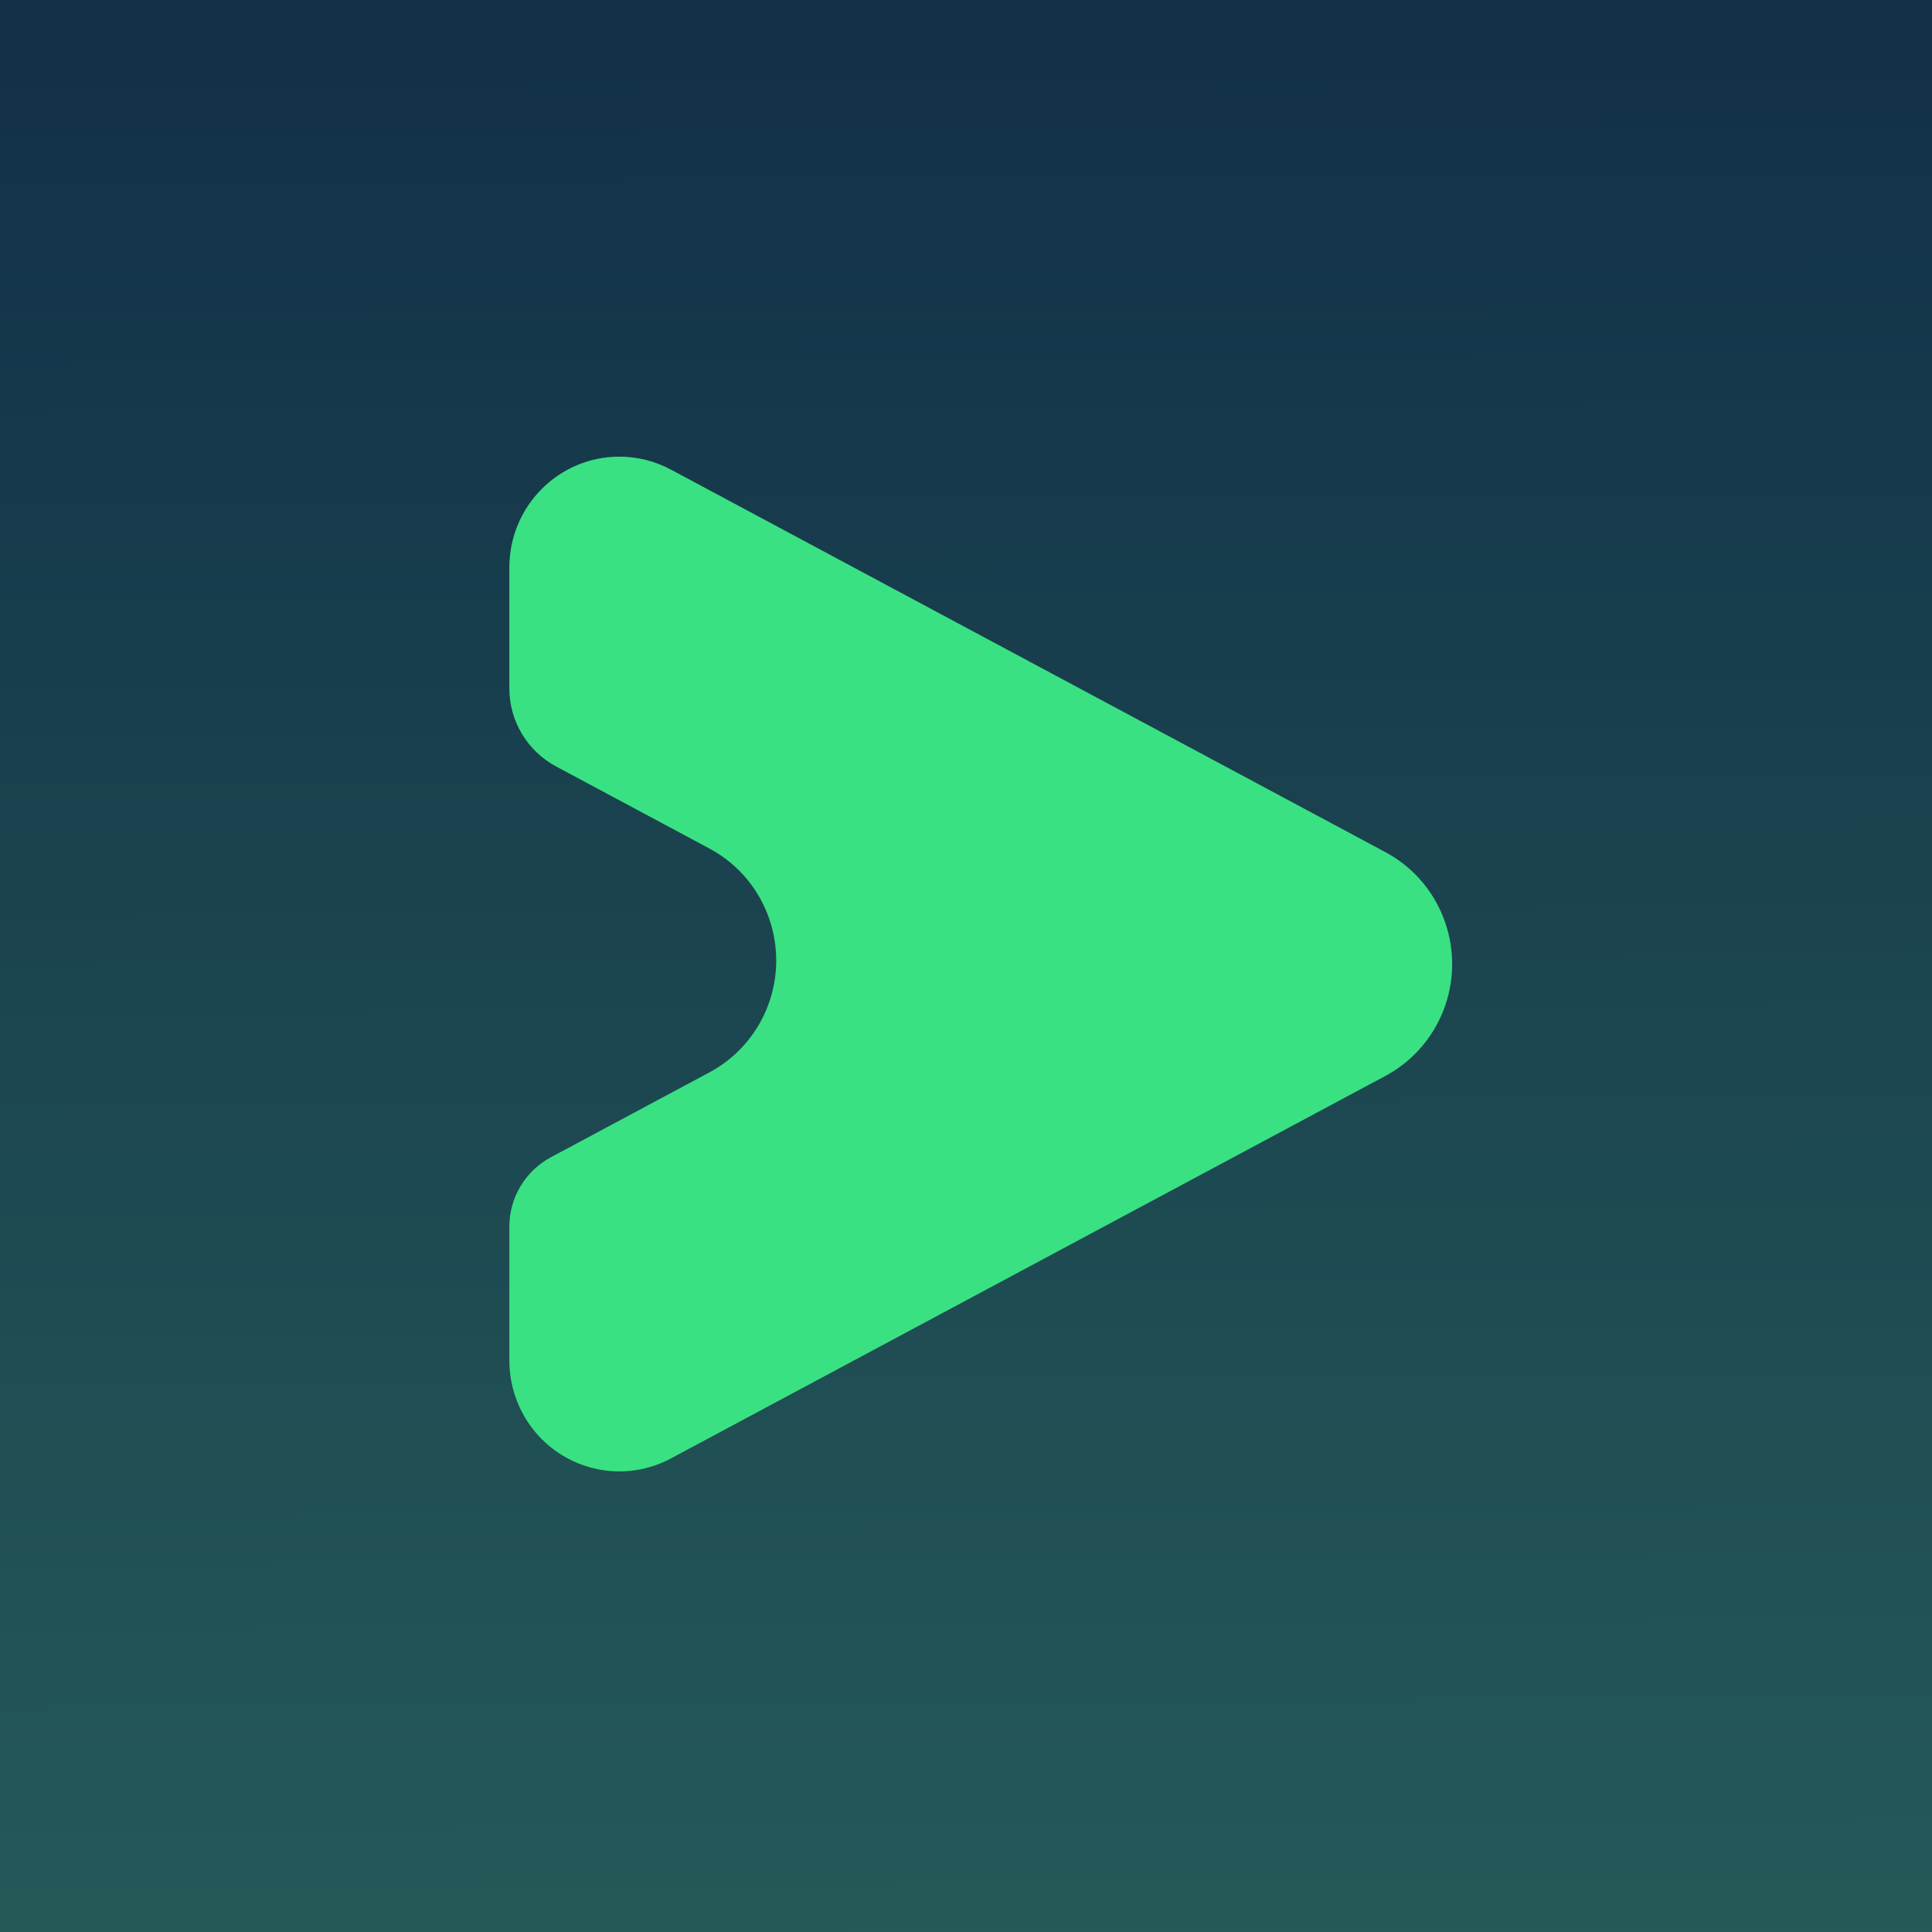 <?xml version="1.0" encoding="UTF-8"?> <svg xmlns="http://www.w3.org/2000/svg" xmlns:xlink="http://www.w3.org/1999/xlink" width="110px" height="110px" viewBox="0 0 110 110"><!-- Generator: Sketch 52.6 (67491) - http://www.bohemiancoding.com/sketch --><title>Artboard</title><desc>Created with Sketch.</desc><defs><linearGradient x1="46.585%" y1="-107.362%" x2="44.998%" y2="139.929%" id="linearGradient-1"><stop stop-color="#52C181" offset="0%"></stop><stop stop-color="#000B38" offset="100%"></stop></linearGradient></defs><g id="Artboard" stroke="none" stroke-width="1" fill="none" fill-rule="evenodd"><rect id="Mask" fill="url(#linearGradient-1)" opacity="0.993" transform="translate(41, 82) scale(1, -1) translate(-41, -82) " x="-66" y="-16" width="214" height="196"></rect><path d="M31.365,65.889 L40.394,61.055 C41.656,60.379 42.688,59.34 43.358,58.068 C45.212,54.55 43.886,50.183 40.394,48.313 L31.661,43.638 C30.023,42.76 29,41.053 29,39.194 L29,32.312 C29,28.826 31.804,26 35.263,26 C36.288,26 37.297,26.253 38.201,26.738 L78.879,48.517 C82.37,50.386 83.697,54.753 81.842,58.272 C81.172,59.543 80.14,60.583 78.879,61.258 L38.201,83.037 C35.147,84.673 31.355,83.503 29.732,80.424 C29.251,79.512 29,78.495 29,77.463 L29,69.839 C29,68.187 29.909,66.669 31.365,65.889 Z" id="Combined-Shape" fill="#39E182" fill-rule="nonzero"></path></g></svg> 